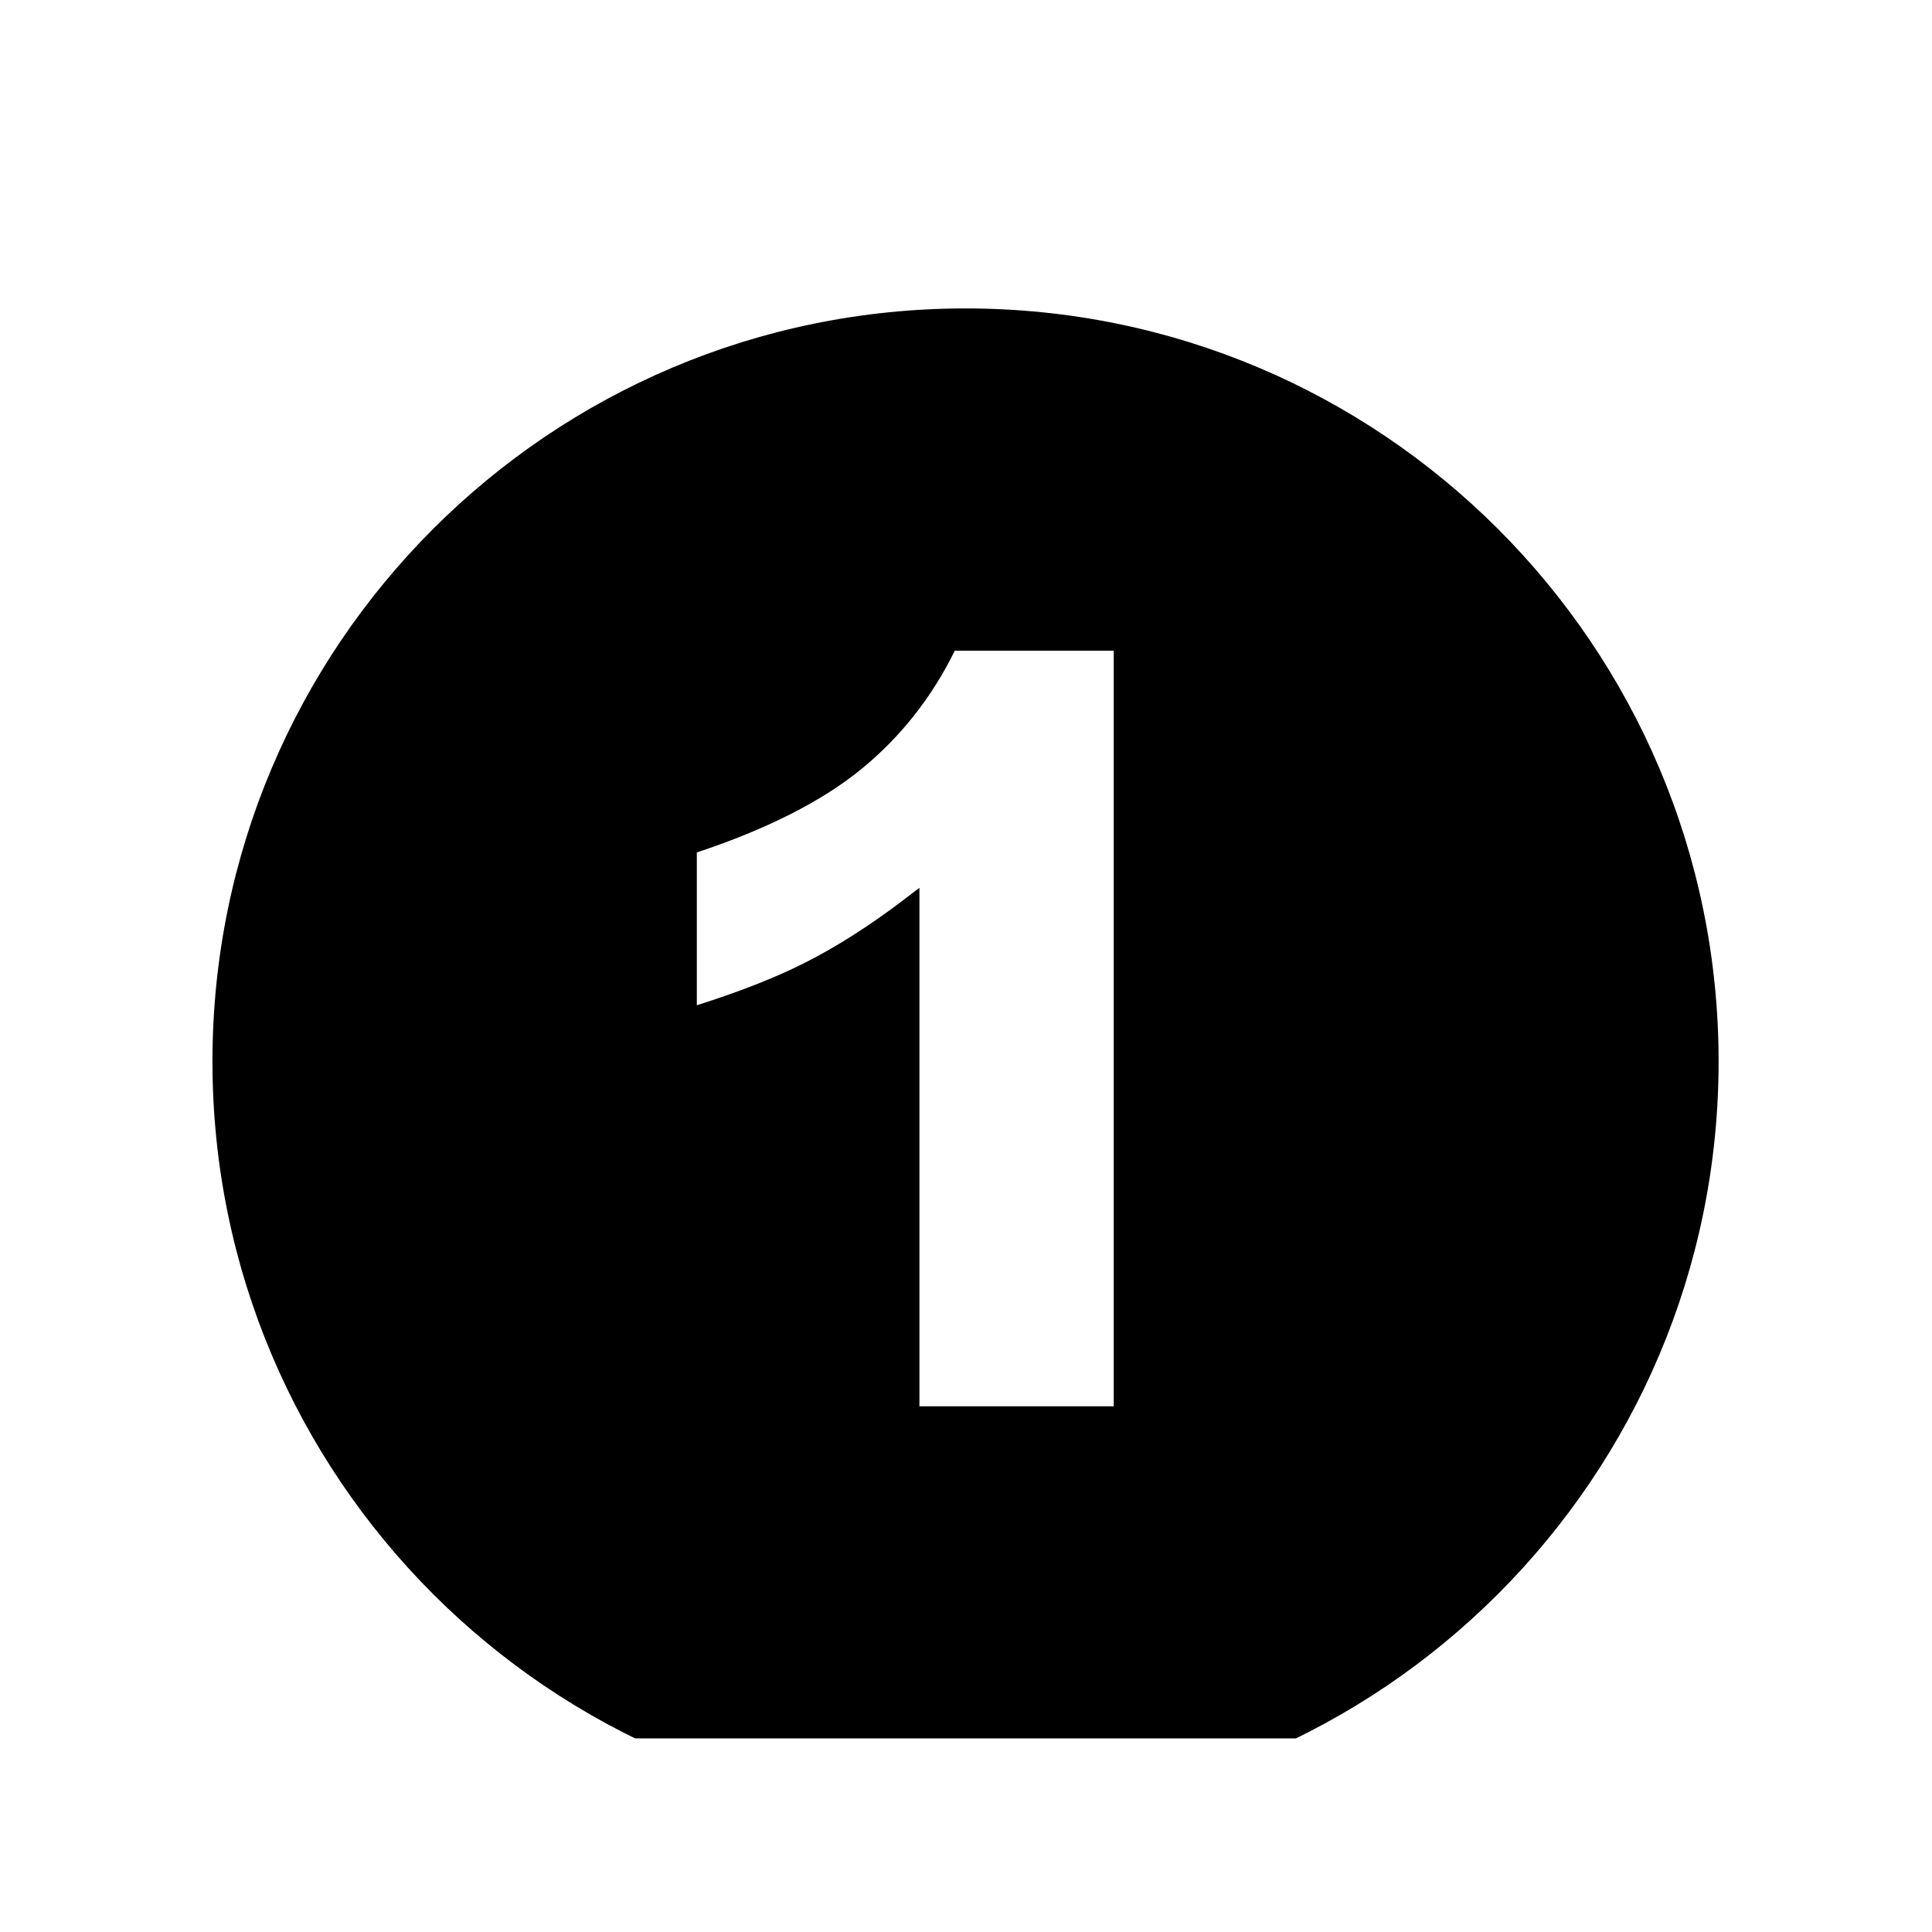 <svg xmlns="http://www.w3.org/2000/svg" xmlns:xlink="http://www.w3.org/1999/xlink" width="1250" zoomAndPan="magnify" viewBox="0 0 937.92 750" height="1250" preserveAspectRatio="xMidYMid meet" version="1.0"><defs><clipPath id="9fbaeb27de"><path d="M 103.137 55.77 L 834.324 55.77 L 834.324 749.969 L 103.137 749.969 Z M 103.137 55.77 " clip-rule="nonzero"/></clipPath></defs><g clip-path="url(#9fbaeb27de)"><path fill="#000000" d="M 468.73 55.77 C 266.824 55.77 103.137 219.457 103.137 421.363 C 103.137 623.266 266.824 786.957 468.73 786.957 C 670.637 786.957 834.324 623.266 834.324 421.363 C 834.324 219.457 670.637 55.77 468.73 55.77 Z M 540.68 588.754 L 446.355 588.754 L 446.355 337.031 L 438.559 342.977 C 422.031 355.555 405.848 365.84 390.445 373.59 C 376.406 380.66 358.906 387.531 338.285 394.062 L 338.285 319.871 C 372.117 308.66 398.977 295.062 418.082 279.461 C 437.145 263.914 452.402 244.559 463.516 221.941 L 540.68 221.941 L 540.68 588.805 Z M 540.68 588.754 " fill-opacity="1" fill-rule="nonzero"/></g></svg>